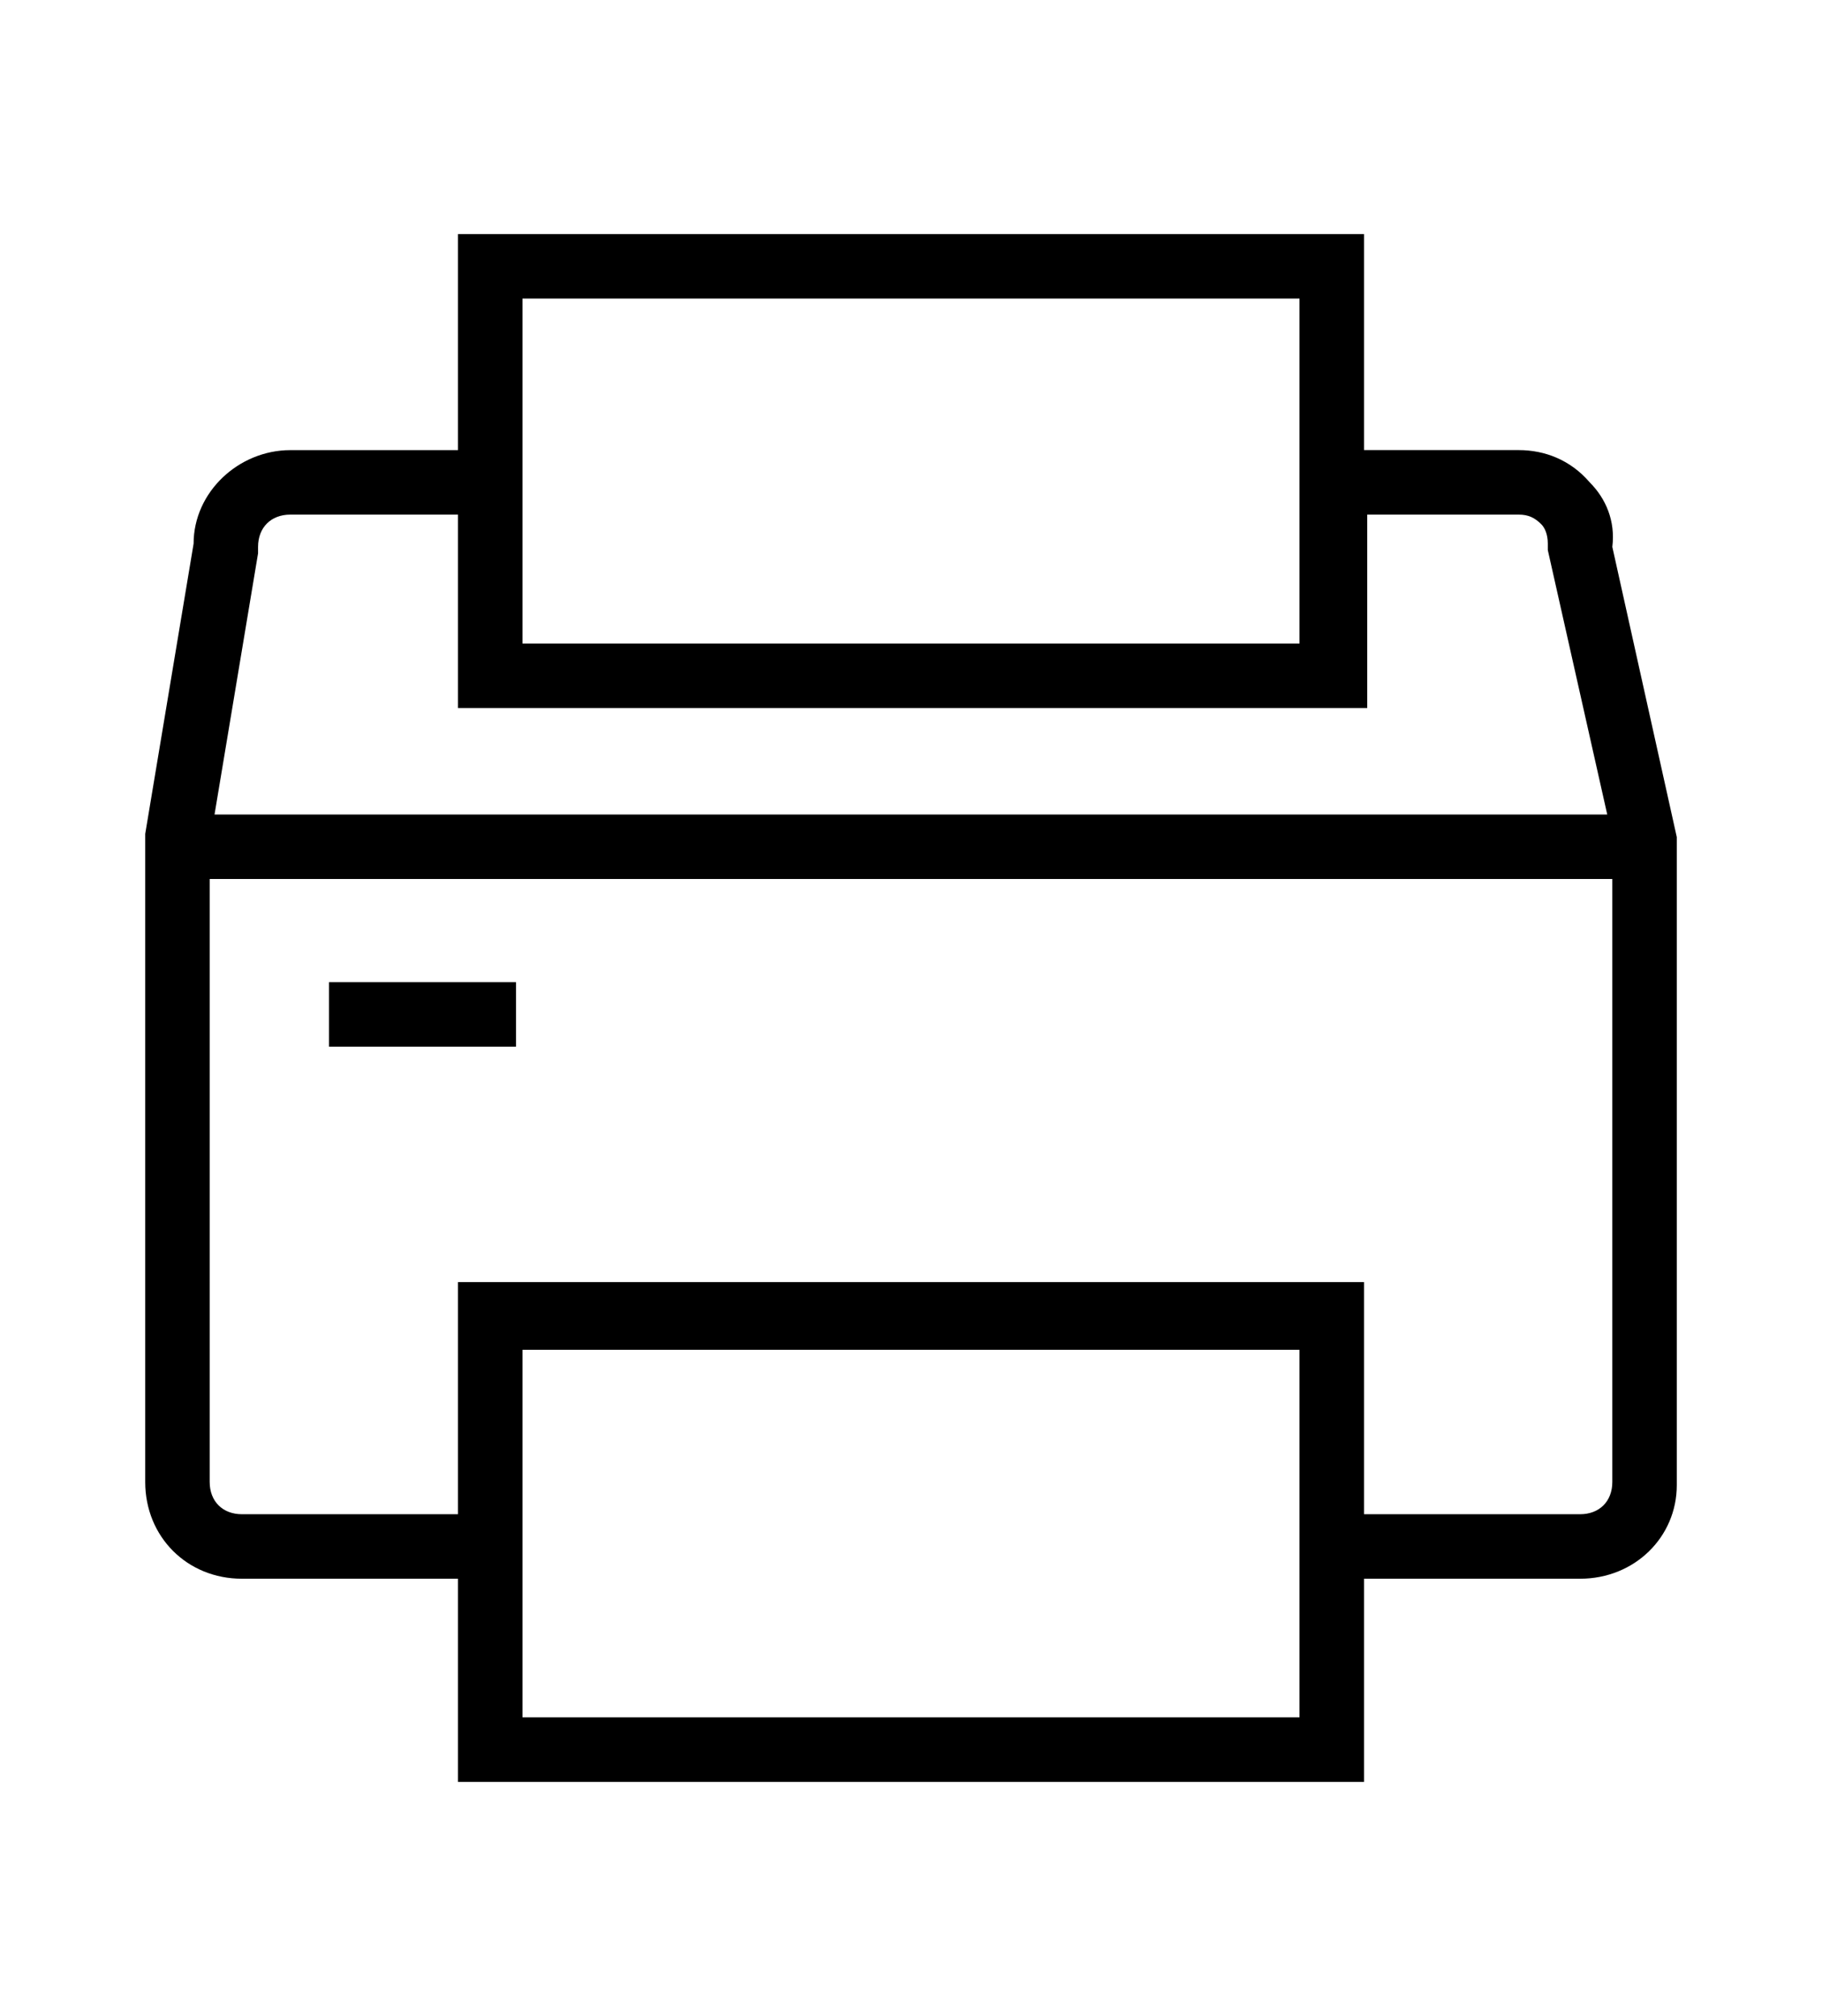 <?xml version="1.0" encoding="iso-8859-1"?>
<!-- Generator: Adobe Illustrator 24.0.1, SVG Export Plug-In . SVG Version: 6.00 Build 0)  -->
<svg version="1.1" id="&#x56FE;&#x5C42;_1" xmlns="http://www.w3.org/2000/svg" xmlns:xlink="http://www.w3.org/1999/xlink" x="0px"
	 y="0px" viewBox="0 0 47 52" style="enable-background:new 0 0 47 52;" xml:space="preserve">
<g>
	<path d="M41.008,12.442c-0.499-0.582-1.164-0.832-1.83-0.832h-3.992V6.038H11.814v5.573H7.489c-1.331,0-2.495,1.081-2.495,2.412
		l-1.248,7.486v16.718c0,1.414,1.081,2.495,2.495,2.495h5.573v5.24h23.372v-5.24h5.573c1.414,0,2.495-1.081,2.495-2.412V21.592
		l-1.663-7.486C41.674,13.44,41.424,12.858,41.008,12.442z M13.477,7.701h20.045v8.9H13.477v-4.99V7.701z M6.657,14.272v-0.166
		c0-0.499,0.333-0.832,0.832-0.832h4.325v4.99h23.372h0.083v-4.99h3.909c0.25,0,0.416,0.083,0.582,0.25
		c0.083,0.083,0.167,0.249,0.167,0.499v0.166l1.533,6.82H5.534L6.657,14.272z M33.523,44.298H13.477v-3.577v-5.905h20.045v5.905
		V44.298z M40.759,39.058h-5.573v-5.905V33.07H11.814v0.083v5.905H6.241c-0.499,0-0.832-0.333-0.832-0.832V22.673h36.182v15.554
		C41.591,38.726,41.258,39.058,40.759,39.058z"/>
	<rect x="8.487" y="25.334" width="4.824" height="1.664"/>
</g>
</svg>

